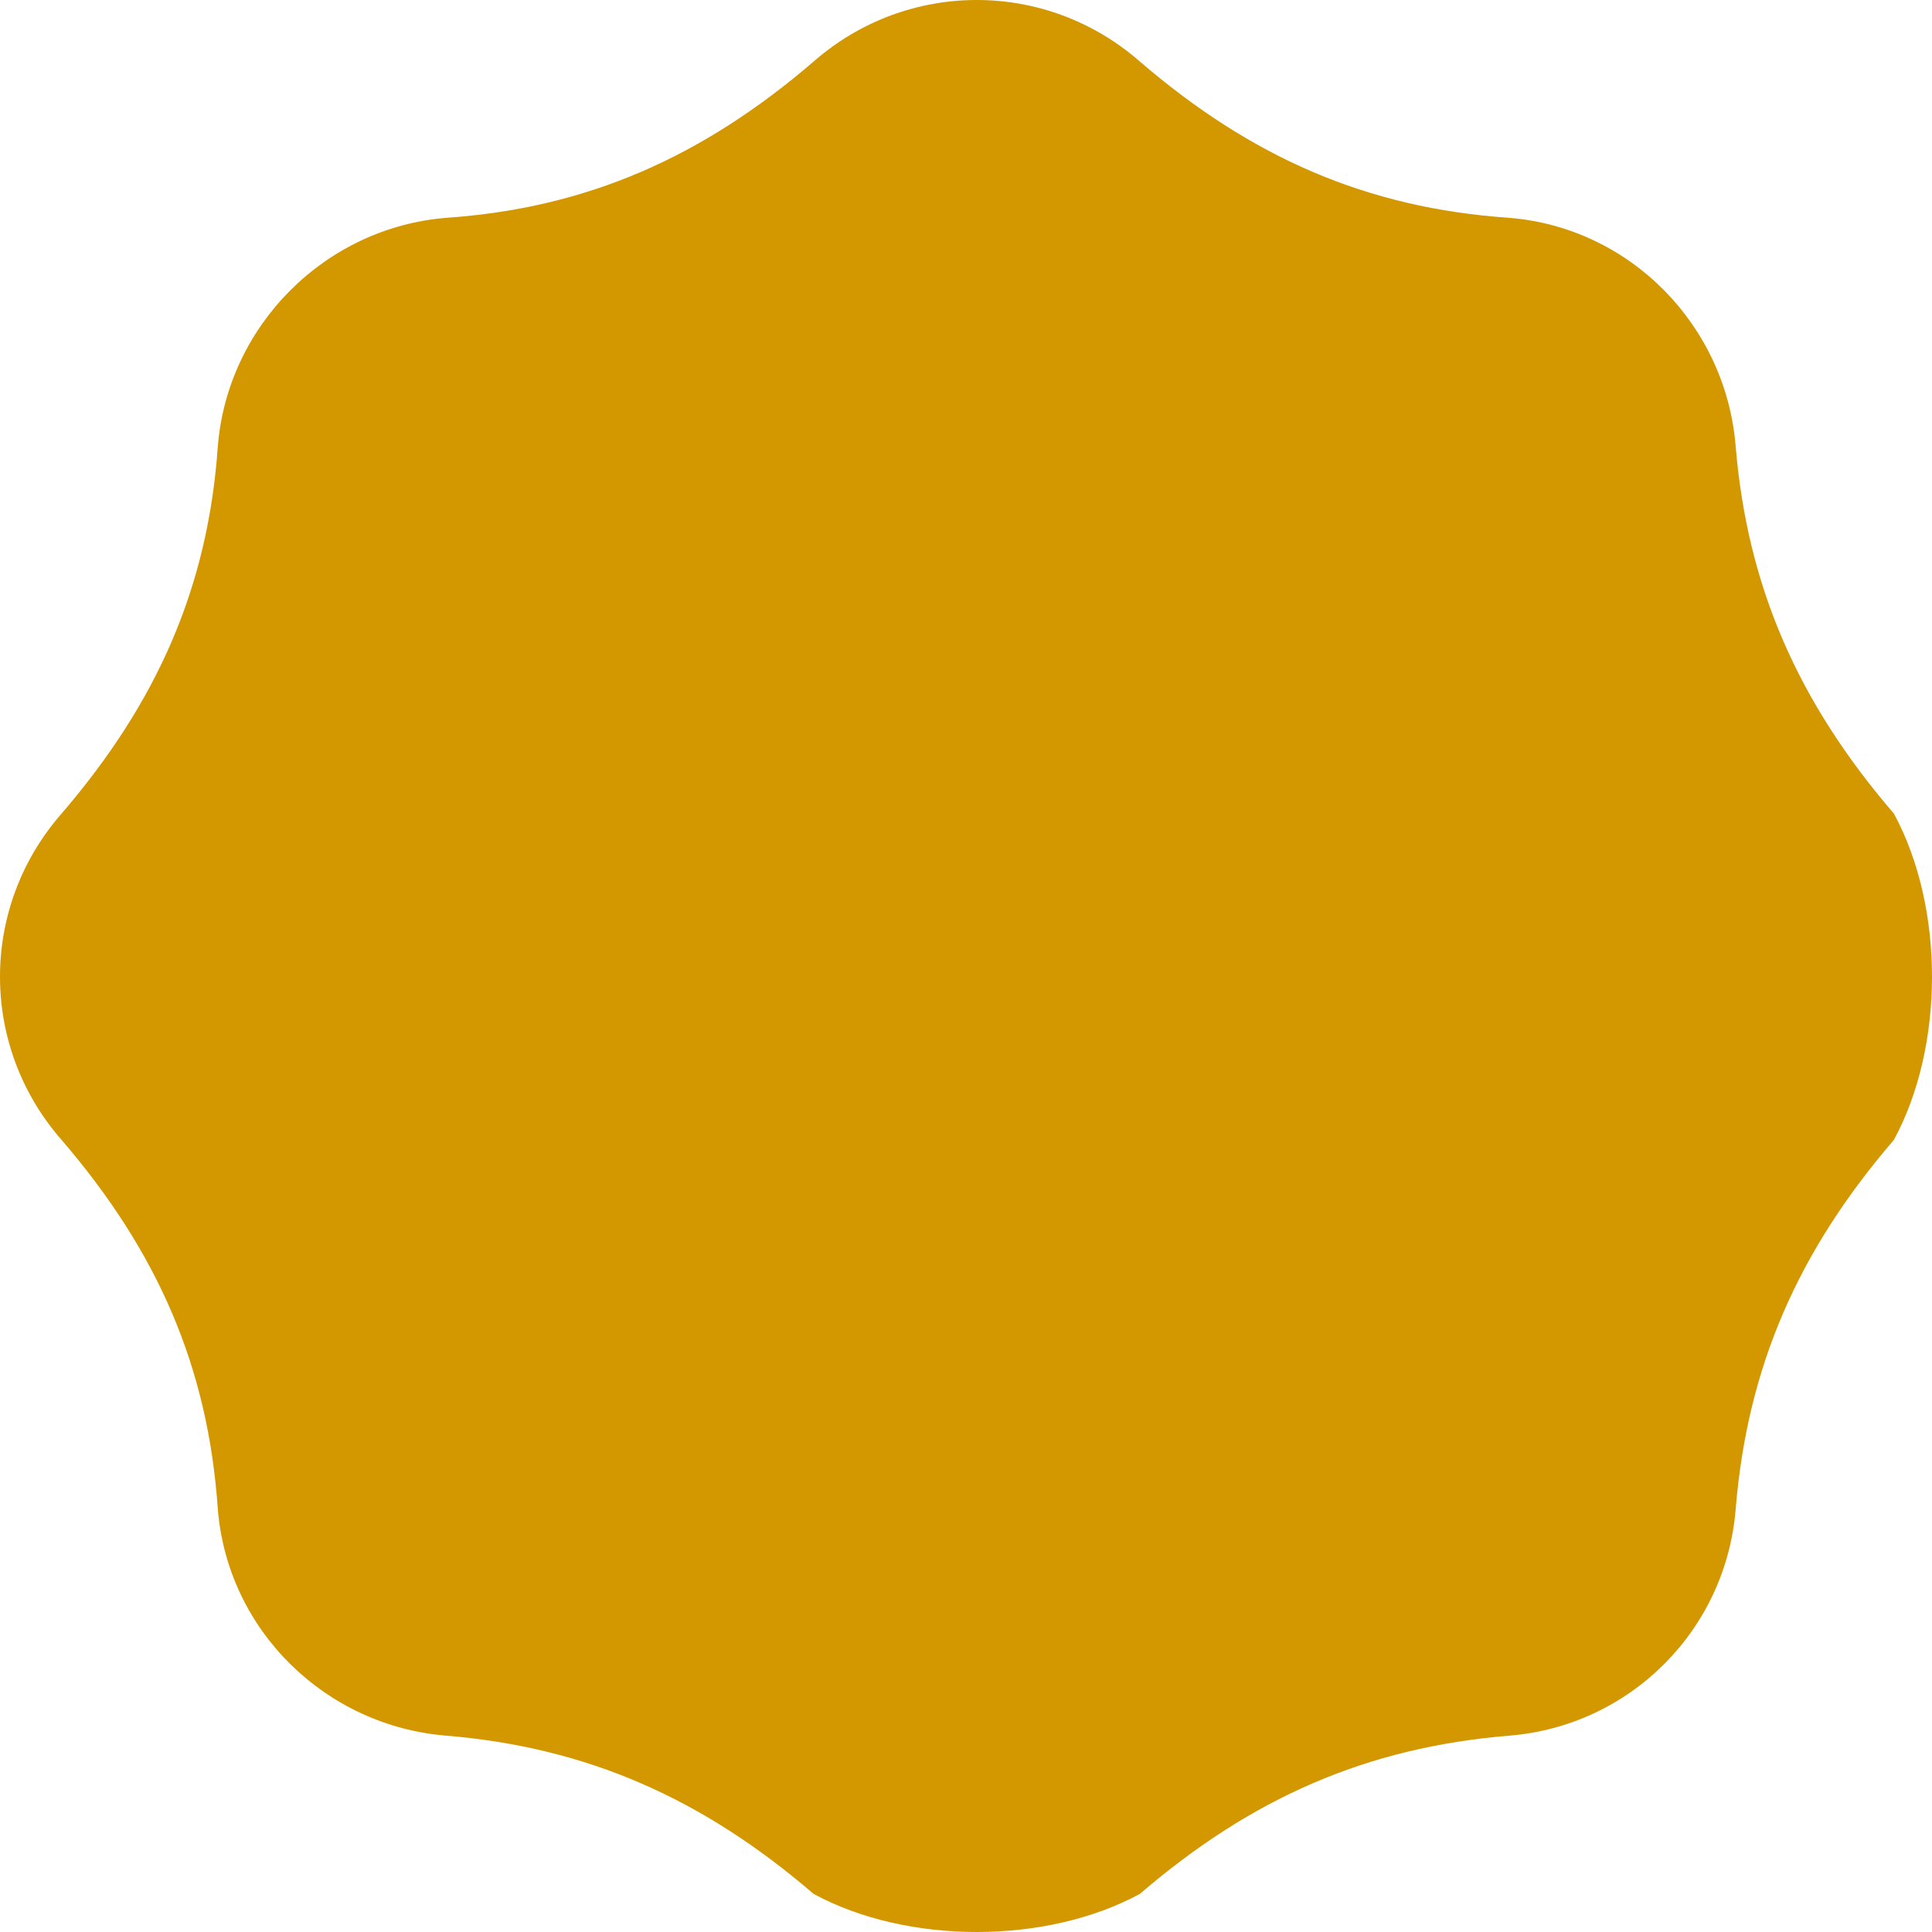 <svg width="489" height="489" viewBox="0 0 489 489" fill="none" xmlns="http://www.w3.org/2000/svg">
<path d="M479.358 288.505C455.131 316.688 442.276 345.86 439.309 381.954C436.837 412.609 412.609 436.837 381.954 439.309C345.86 442.276 316.688 455.131 288.505 479.358C264.772 492.214 229.667 492.214 205.934 479.358C177.751 455.131 148.579 442.276 112.979 439.309C82.324 436.837 57.602 412.609 55.13 381.954C52.658 345.86 39.802 316.688 15.575 288.505C-5.192 264.772 -5.192 229.667 15.575 205.934C39.802 177.751 52.658 148.579 55.13 112.979C57.602 82.324 82.324 57.602 112.979 55.13C148.579 52.658 177.751 39.802 205.934 15.575C229.667 -5.192 264.772 -5.192 288.505 15.575C316.688 39.802 345.86 52.658 381.954 55.13C412.609 57.602 436.837 82.324 439.309 112.979C442.276 148.579 455.131 177.751 479.358 205.934C492.214 229.667 492.214 264.772 479.358 288.505Z" fill="#D39700"/>
</svg>
